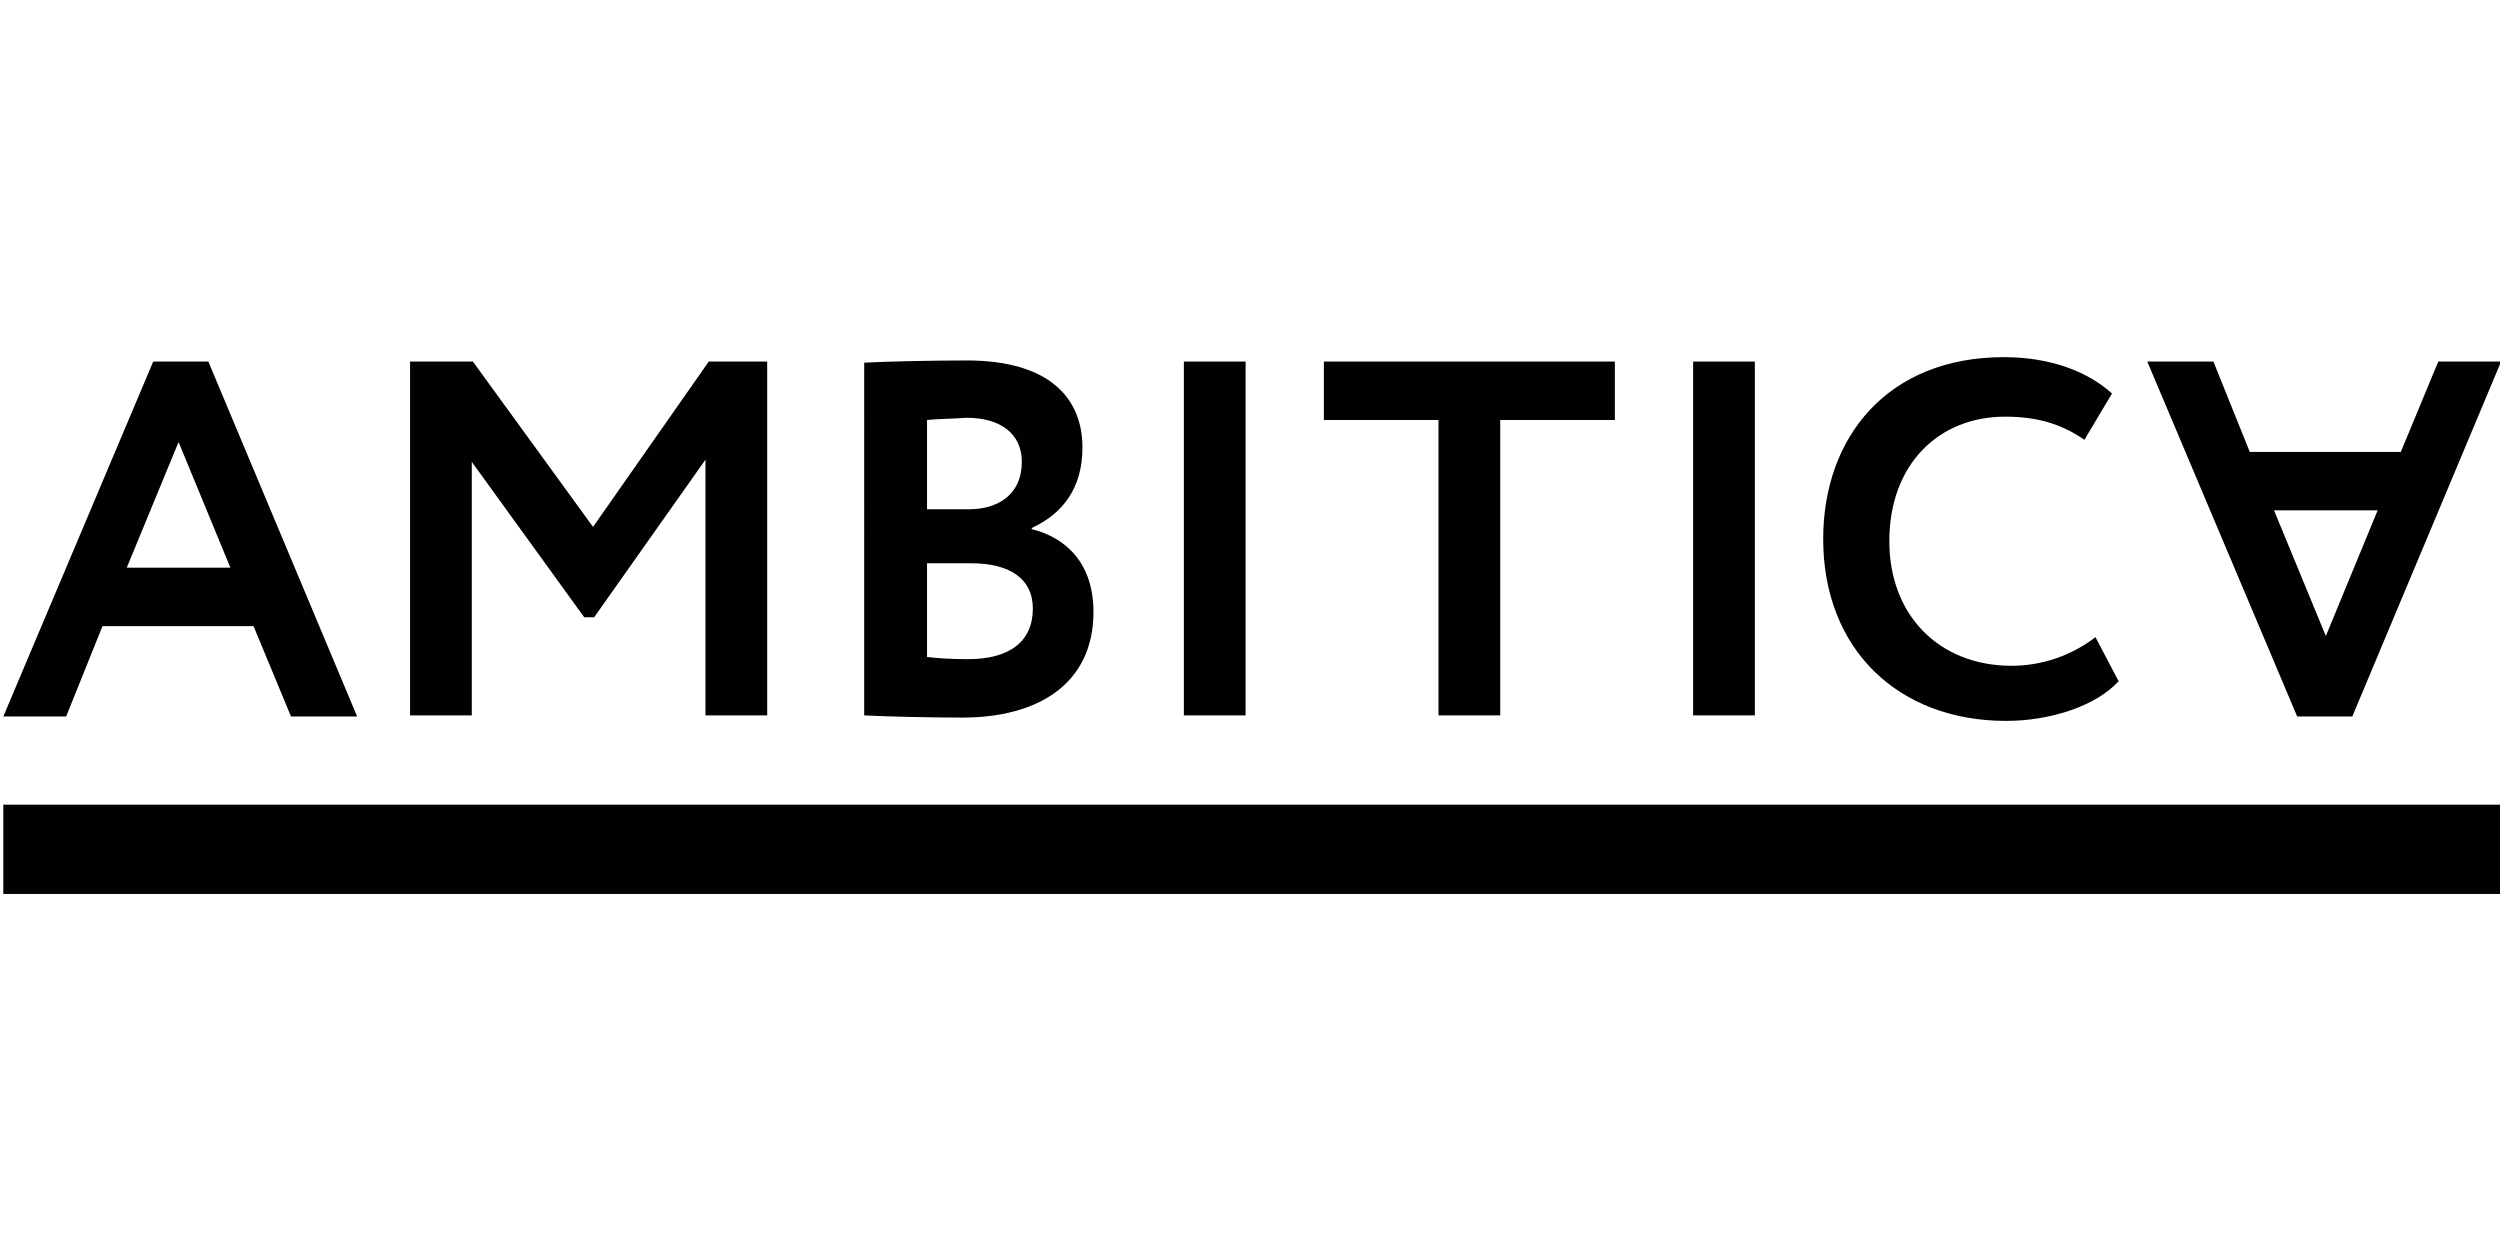 <?xml version="1.0" encoding="UTF-8"?> <svg xmlns="http://www.w3.org/2000/svg" xmlns:xlink="http://www.w3.org/1999/xlink" version="1.1" id="Слой_1" x="0px" y="0px" viewBox="0 0 226.8 113.4" style="enable-background:new 0 0 226.8 113.4;" xml:space="preserve"> <style type="text/css"> .st0{fill:#010101;} </style> <g> <rect x="0.3" y="73" class="st0" width="226.8" height="8.1"></rect> <path class="st0" d="M13.9,32.8h5L32.4,65h-6L23,56.8H9.3L6,65H0.3L13.9,32.8z M11.5,51.5h9.4l-4.7-11.4L11.5,51.5z"></path> <polygon class="st0" points="37.2,32.8 42.9,32.8 53.8,47.8 64.3,32.8 69.6,32.8 69.6,64.9 64,64.9 64,41.7 53.9,56 53,56 42.8,41.9 42.8,64.9 37.2,64.9 "></polygon> <path class="st0" d="M78.4,32.9c1.8-0.1,6.1-0.2,9.3-0.2c7.6,0,10.5,3.5,10.5,7.9c0,3.7-1.8,6-4.6,7.3V48c3.2,0.8,5.6,3.2,5.6,7.5 c0,6.6-5.1,9.6-11.9,9.6c-2.9,0-7.1-0.1-8.9-0.2V32.9z M84.1,38.1v8.1h3.8c2.6,0,4.8-1.3,4.8-4.3c0-2.6-2-4-5-4 C86.3,38,85.1,38,84.1,38.1 M84.1,51.1v8.5c0.8,0.1,2.1,0.2,3.7,0.2c3.8,0,5.9-1.6,5.9-4.6c0-2.7-2.1-4.1-5.6-4.1H84.1z"></path> <rect x="107.4" y="32.8" class="st0" width="5.6" height="32.1"></rect> <polygon class="st0" points="120.1,32.8 146.5,32.8 146.5,38.1 136.1,38.1 136.1,64.9 130.5,64.9 130.5,38.1 120.1,38.1 "></polygon> <rect x="153.6" y="32.8" class="st0" width="5.6" height="32.1"></rect> <path class="st0" d="M192.2,61.8c-2,2.2-6.1,3.6-10.2,3.6c-9.8,0-16.6-6.5-16.6-16.5c0-9.2,5.8-16.5,16.4-16.5 c4.2,0,7.6,1.3,9.8,3.3l-2.5,4.2c-1.9-1.3-4-2.1-7.2-2.1c-6,0-10.5,4.3-10.5,11.3c0,6.7,4.5,11.3,11.1,11.3c2.7,0,5.4-0.9,7.6-2.6 L192.2,61.8z"></path> <path class="st0" d="M213.4,65h-5l-13.6-32.2h6l3.3,8.2h13.7l3.4-8.2h5.7L213.4,65z M215.7,46.3h-9.4l4.7,11.4L215.7,46.3z"></path> </g> </svg> 